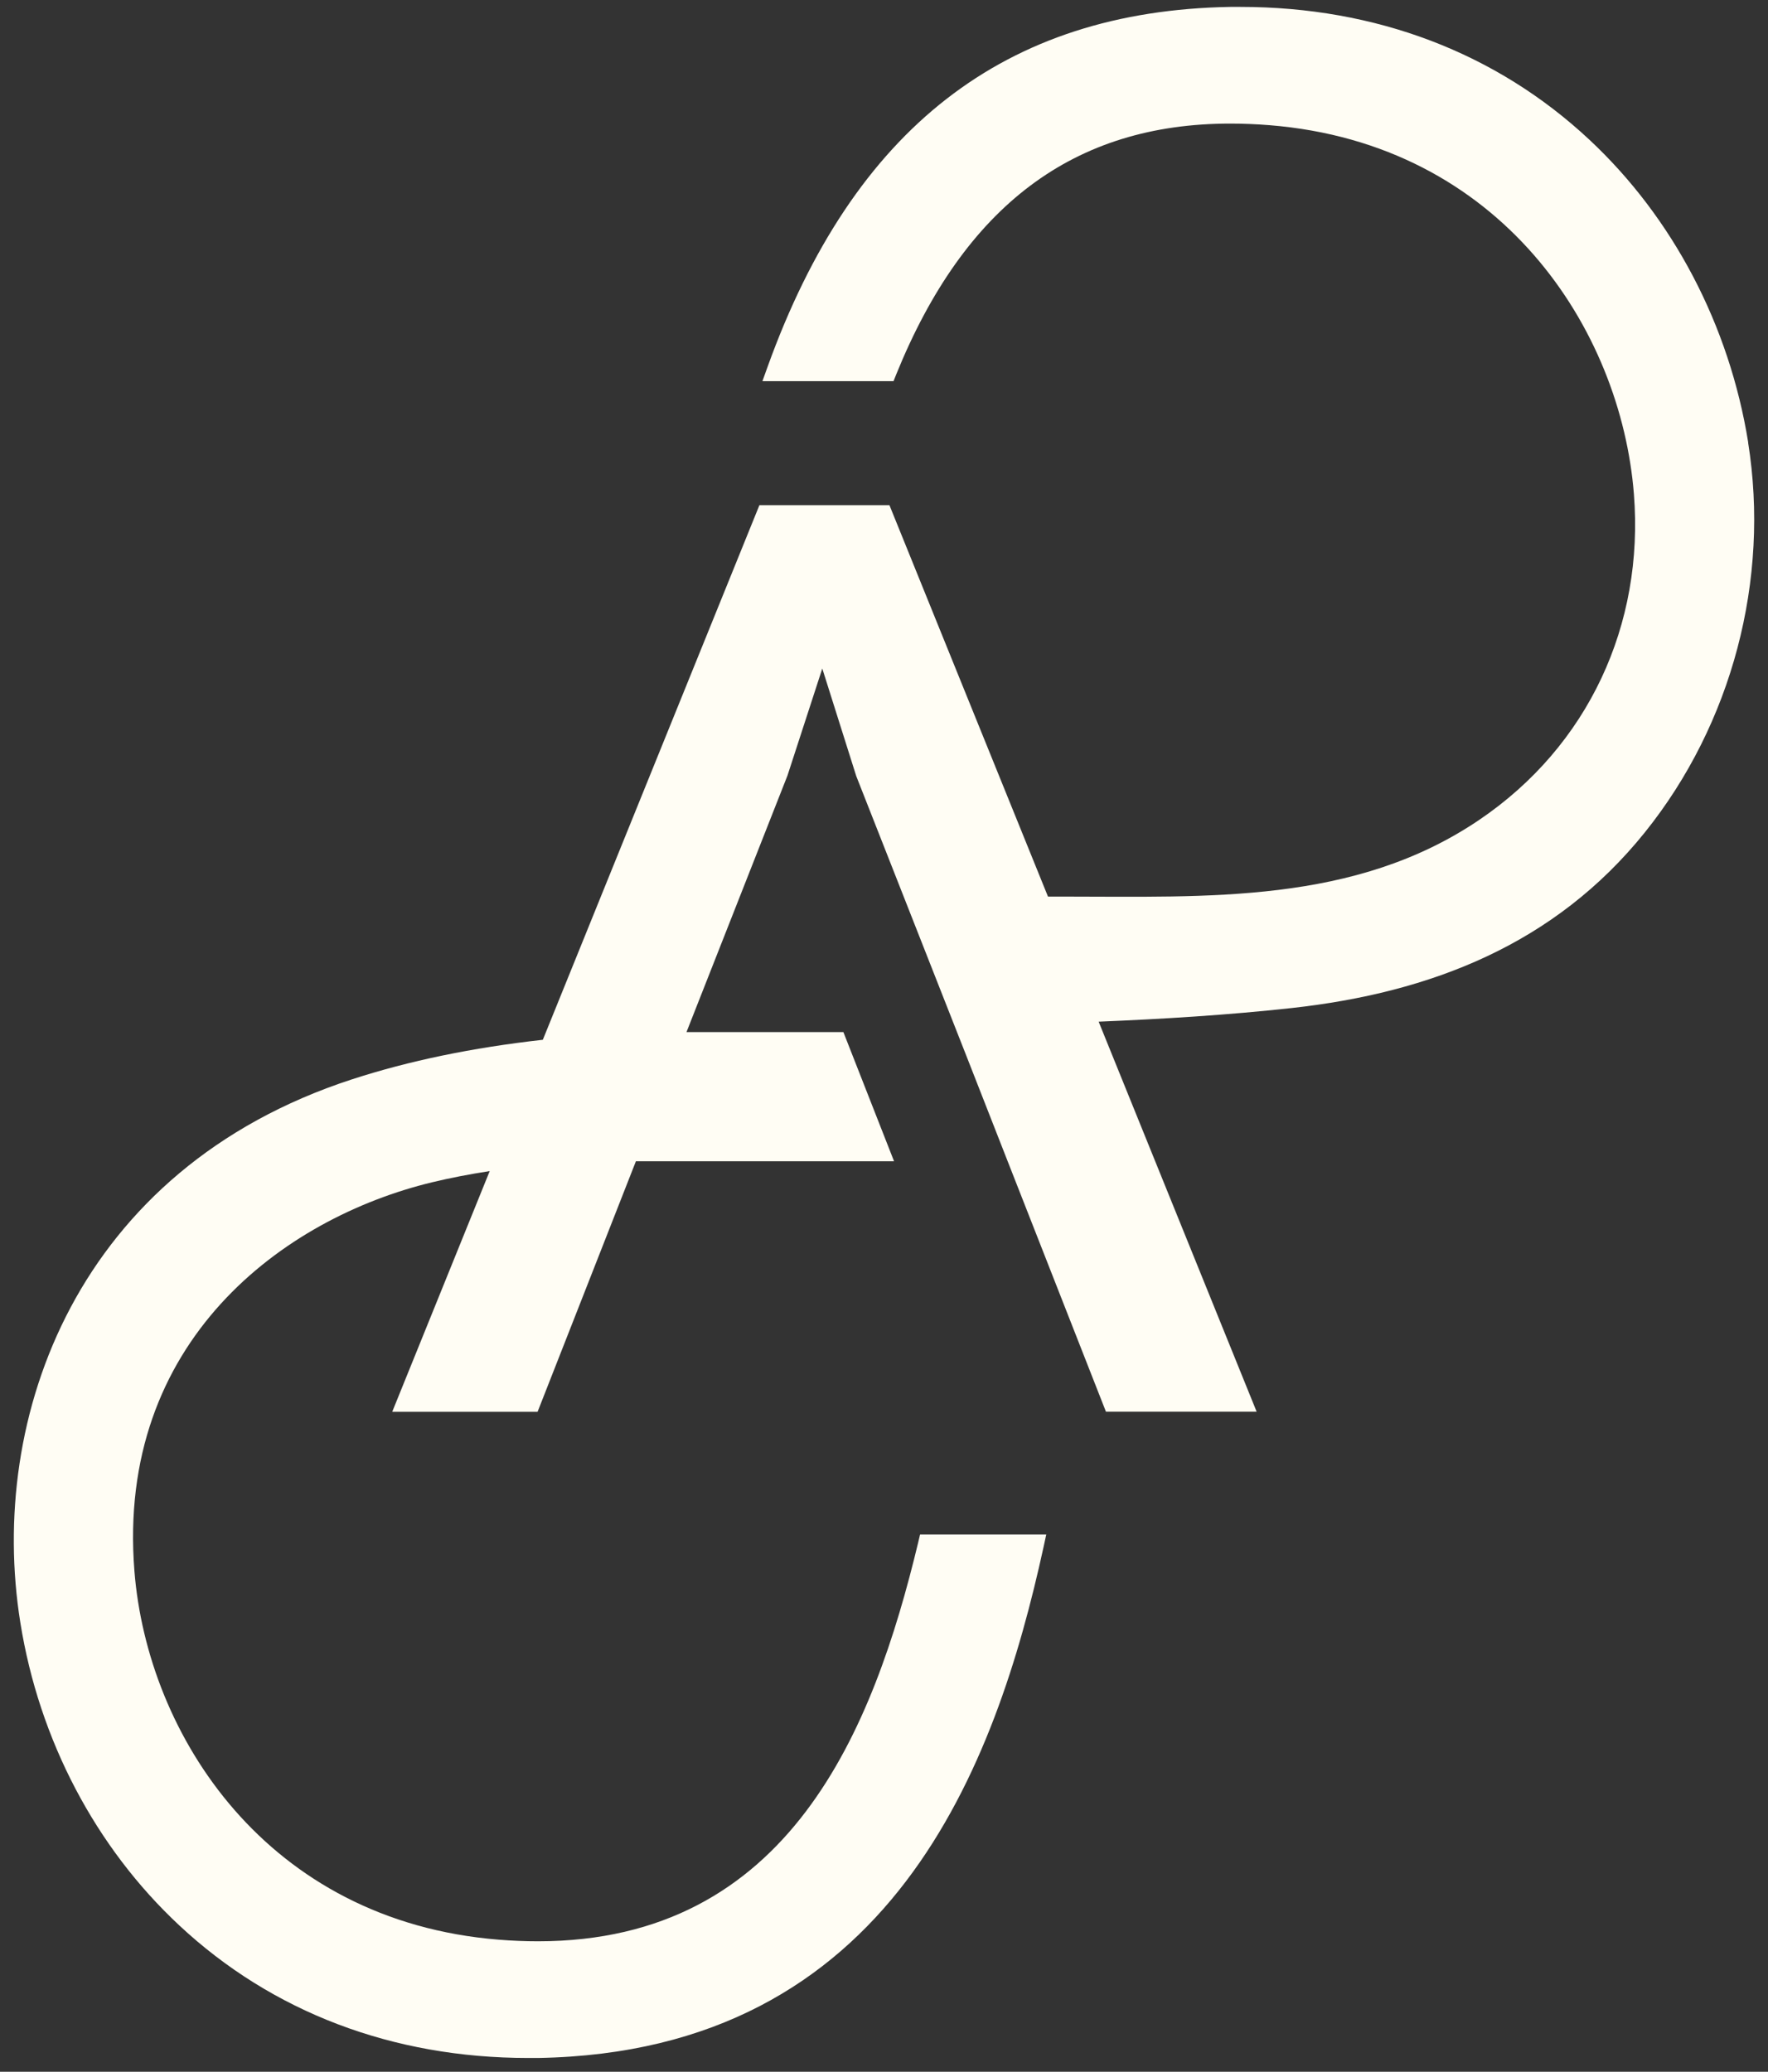 <svg width="64" height="75" viewBox="0 0 64 75" fill="none" xmlns="http://www.w3.org/2000/svg">
<rect x="0" y="0" width="64" height="75" fill="#333333" stroke="none"/>
<path d="M63.283 16.016C62.6 11.773 60.557 7.88 57.529 5.053C54.163 1.909 49.801 0.25 44.904 0.25C44.78 0.25 44.66 0.25 44.535 0.25C36.37 0.389 30.891 4.651 27.785 13.281L27.599 13.798H32.345L32.442 13.555C34.919 7.444 38.874 4.474 44.535 4.474C44.997 4.474 45.474 4.493 45.958 4.532C54.349 5.207 58.676 11.927 59.146 17.887C59.518 22.616 57.498 27.006 53.543 29.683C49.029 32.738 43.702 32.457 38.475 32.457C38.475 32.457 38.238 32.457 37.936 32.457L32.197 18.288H27.49L19.65 37.641C17.095 37.927 14.807 38.401 12.732 39.076C2.787 42.32 -0.459 51.289 0.736 58.738C1.414 62.981 3.458 66.874 6.49 69.701C9.852 72.841 14.218 74.5 19.111 74.5C19.235 74.5 19.355 74.5 19.479 74.5C32.294 74.284 36.059 63.846 37.773 56.015L37.874 55.548H33.306L33.236 55.845C31.62 62.565 28.595 70.276 19.475 70.276C19.014 70.276 18.537 70.257 18.052 70.218C9.662 69.543 5.334 62.823 4.865 56.863C4.21 48.554 10.263 44.095 15.645 42.799C16.288 42.644 16.982 42.509 17.727 42.394L14.198 51.108H19.46L23.019 42.039H32.364L30.53 37.363H24.85L28.506 28.075L29.766 24.201L30.995 28.094L34.985 38.231L36.428 41.915L40.034 51.104H45.489L39.77 36.985C42.104 36.889 44.438 36.746 46.757 36.492C51.806 35.936 56.292 34.177 59.541 30.134C62.701 26.204 64.074 20.98 63.279 16.012L63.283 16.016Z" fill="#FFFDF4"/>
</svg>
